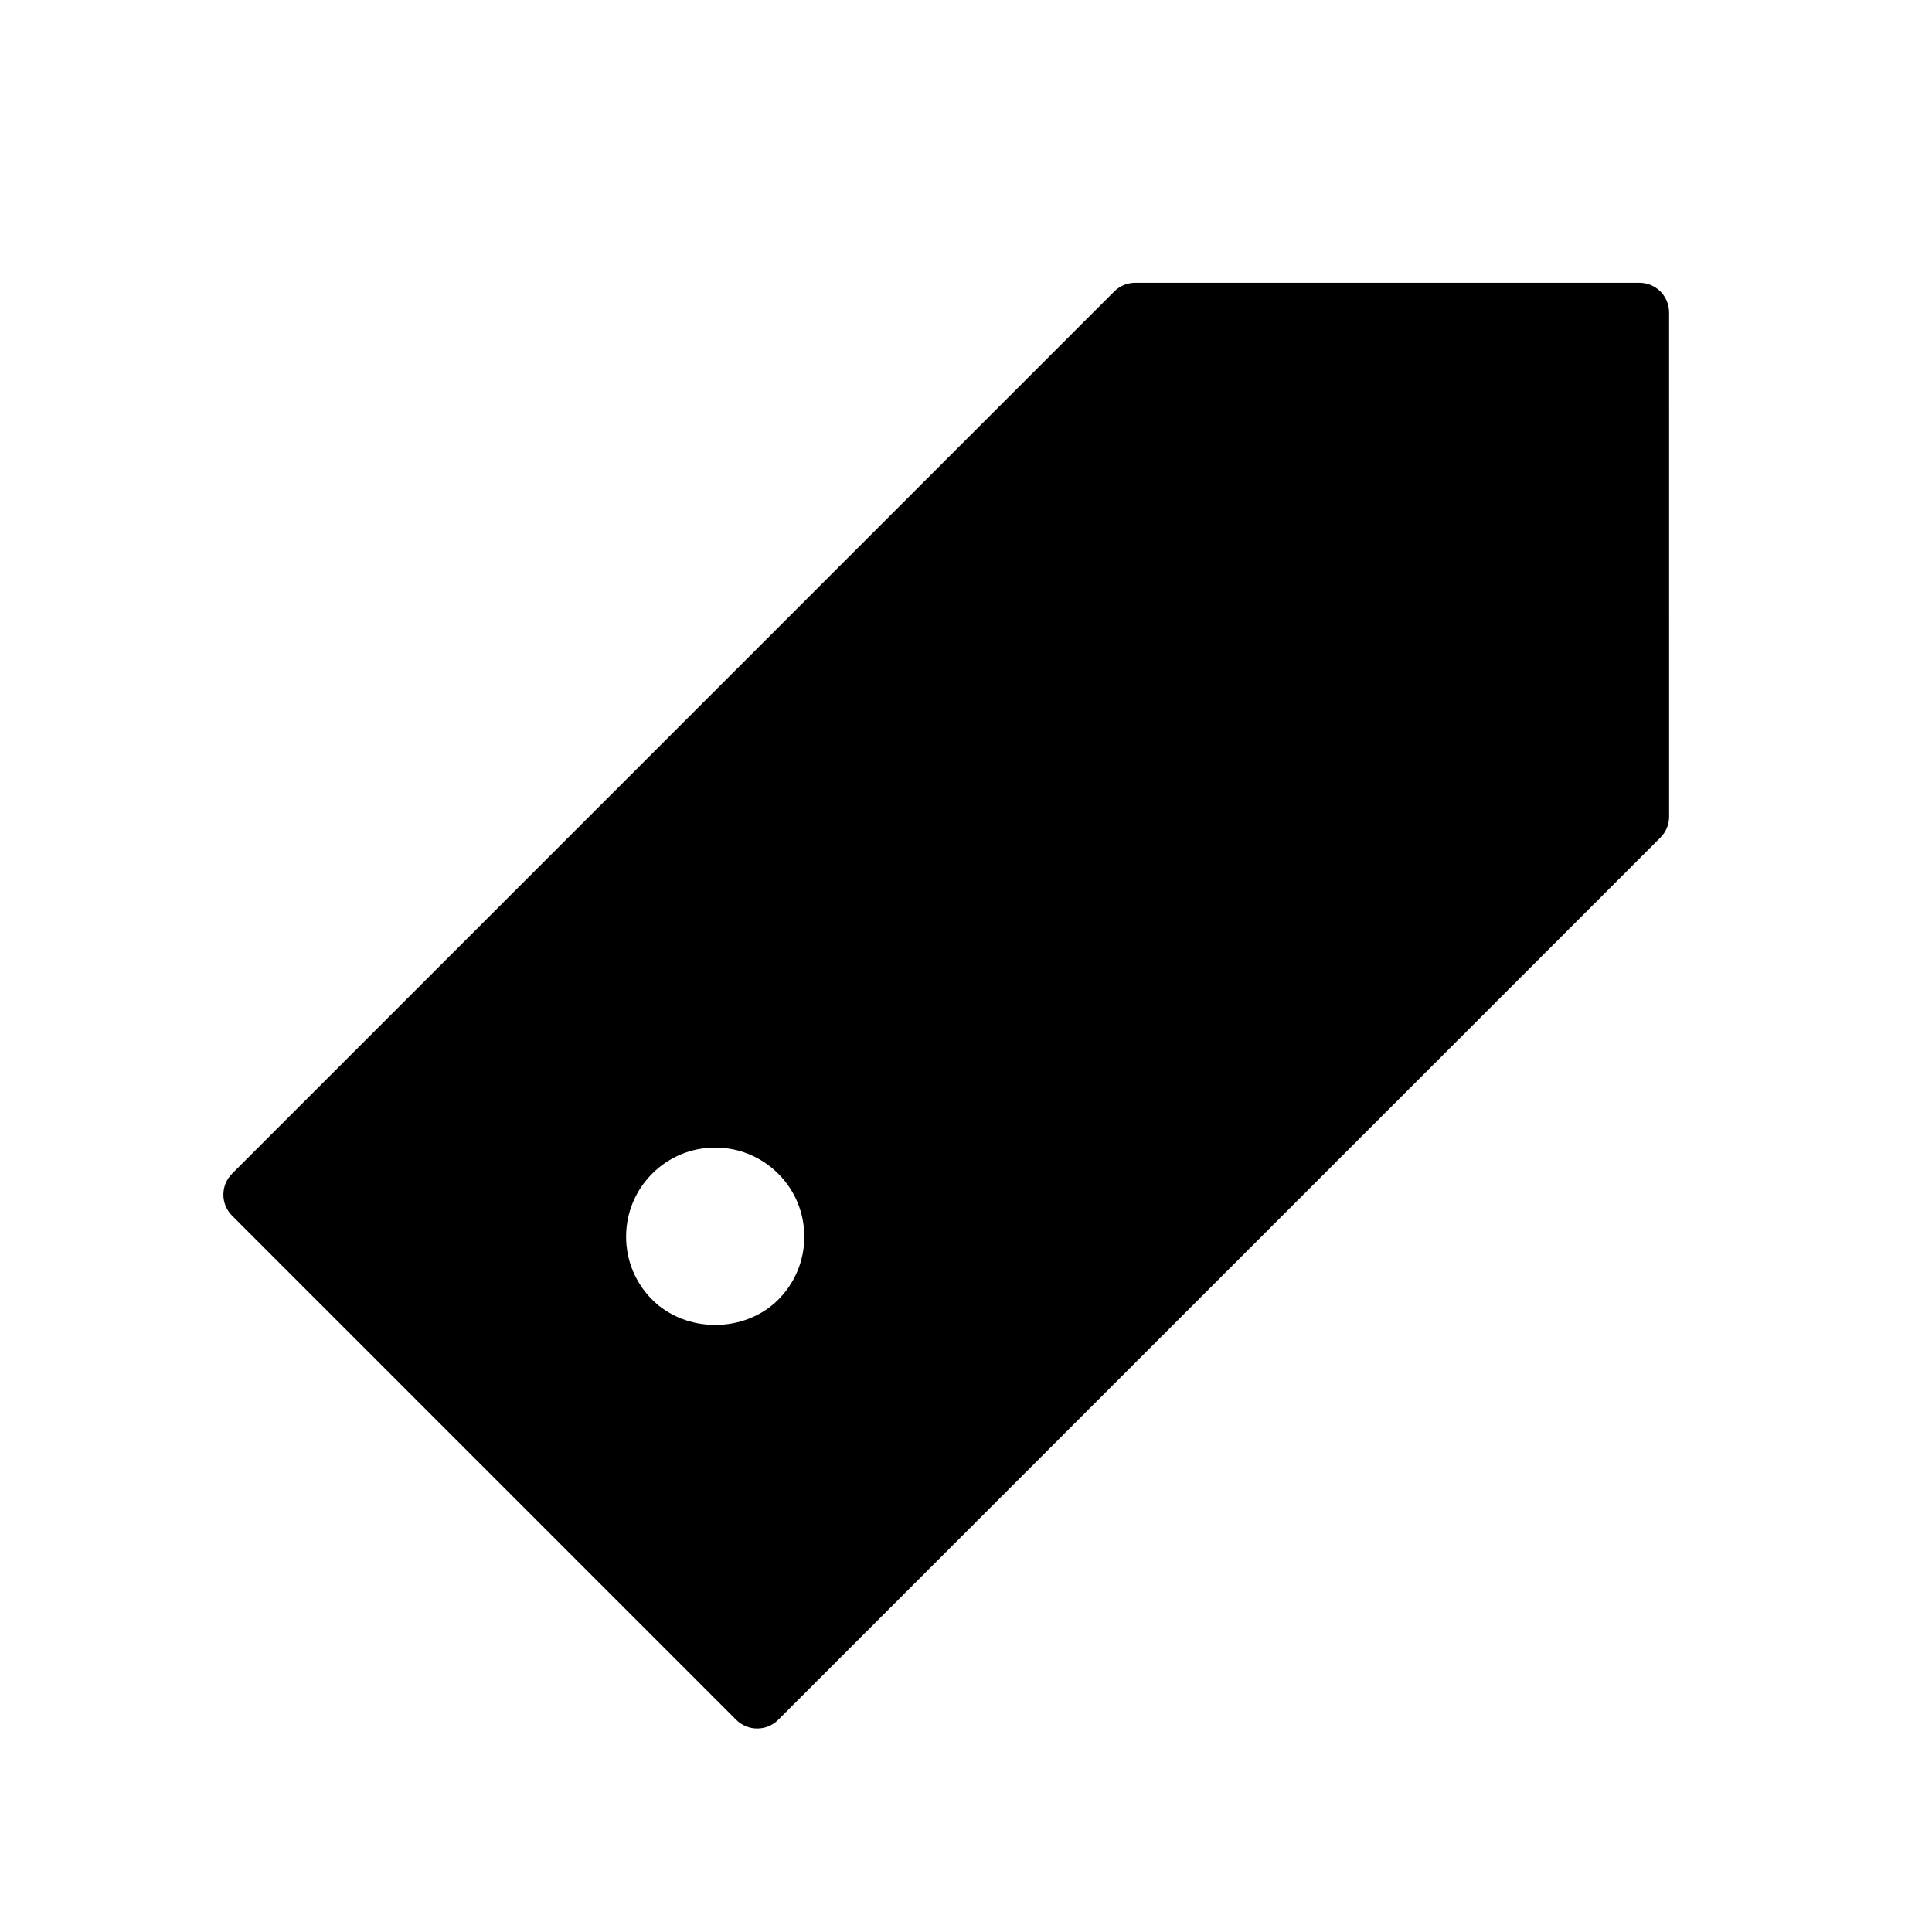 <?xml version="1.0" encoding="UTF-8"?>
<!-- Uploaded to: ICON Repo, www.iconrepo.com, Generator: ICON Repo Mixer Tools -->
<svg fill="#000000" width="800px" height="800px" version="1.1" viewBox="144 144 512 512" xmlns="http://www.w3.org/2000/svg">
 <path d="m578.45 218.94h-133.6c-2.094 0-4.094 0.828-5.566 2.305l-233.78 233.79c-3.078 3.078-3.078 8.055 0 11.133l133.6 133.6c1.535 1.535 3.551 2.305 5.566 2.305s4.031-0.77 5.566-2.305l233.79-233.79c1.48-1.48 2.305-3.481 2.305-5.566l-0.004-133.6c0-4.344-3.519-7.871-7.871-7.871zm-221.3 252.79c0 6.312-2.457 12.25-6.91 16.703-8.926 8.918-24.473 8.918-33.395 0-4.465-4.457-6.918-10.391-6.918-16.703s2.457-12.242 6.91-16.695c4.457-4.457 10.391-6.91 16.695-6.91 6.312 0 12.242 2.457 16.703 6.91 4.465 4.457 6.914 10.391 6.914 16.695z"/>
</svg>